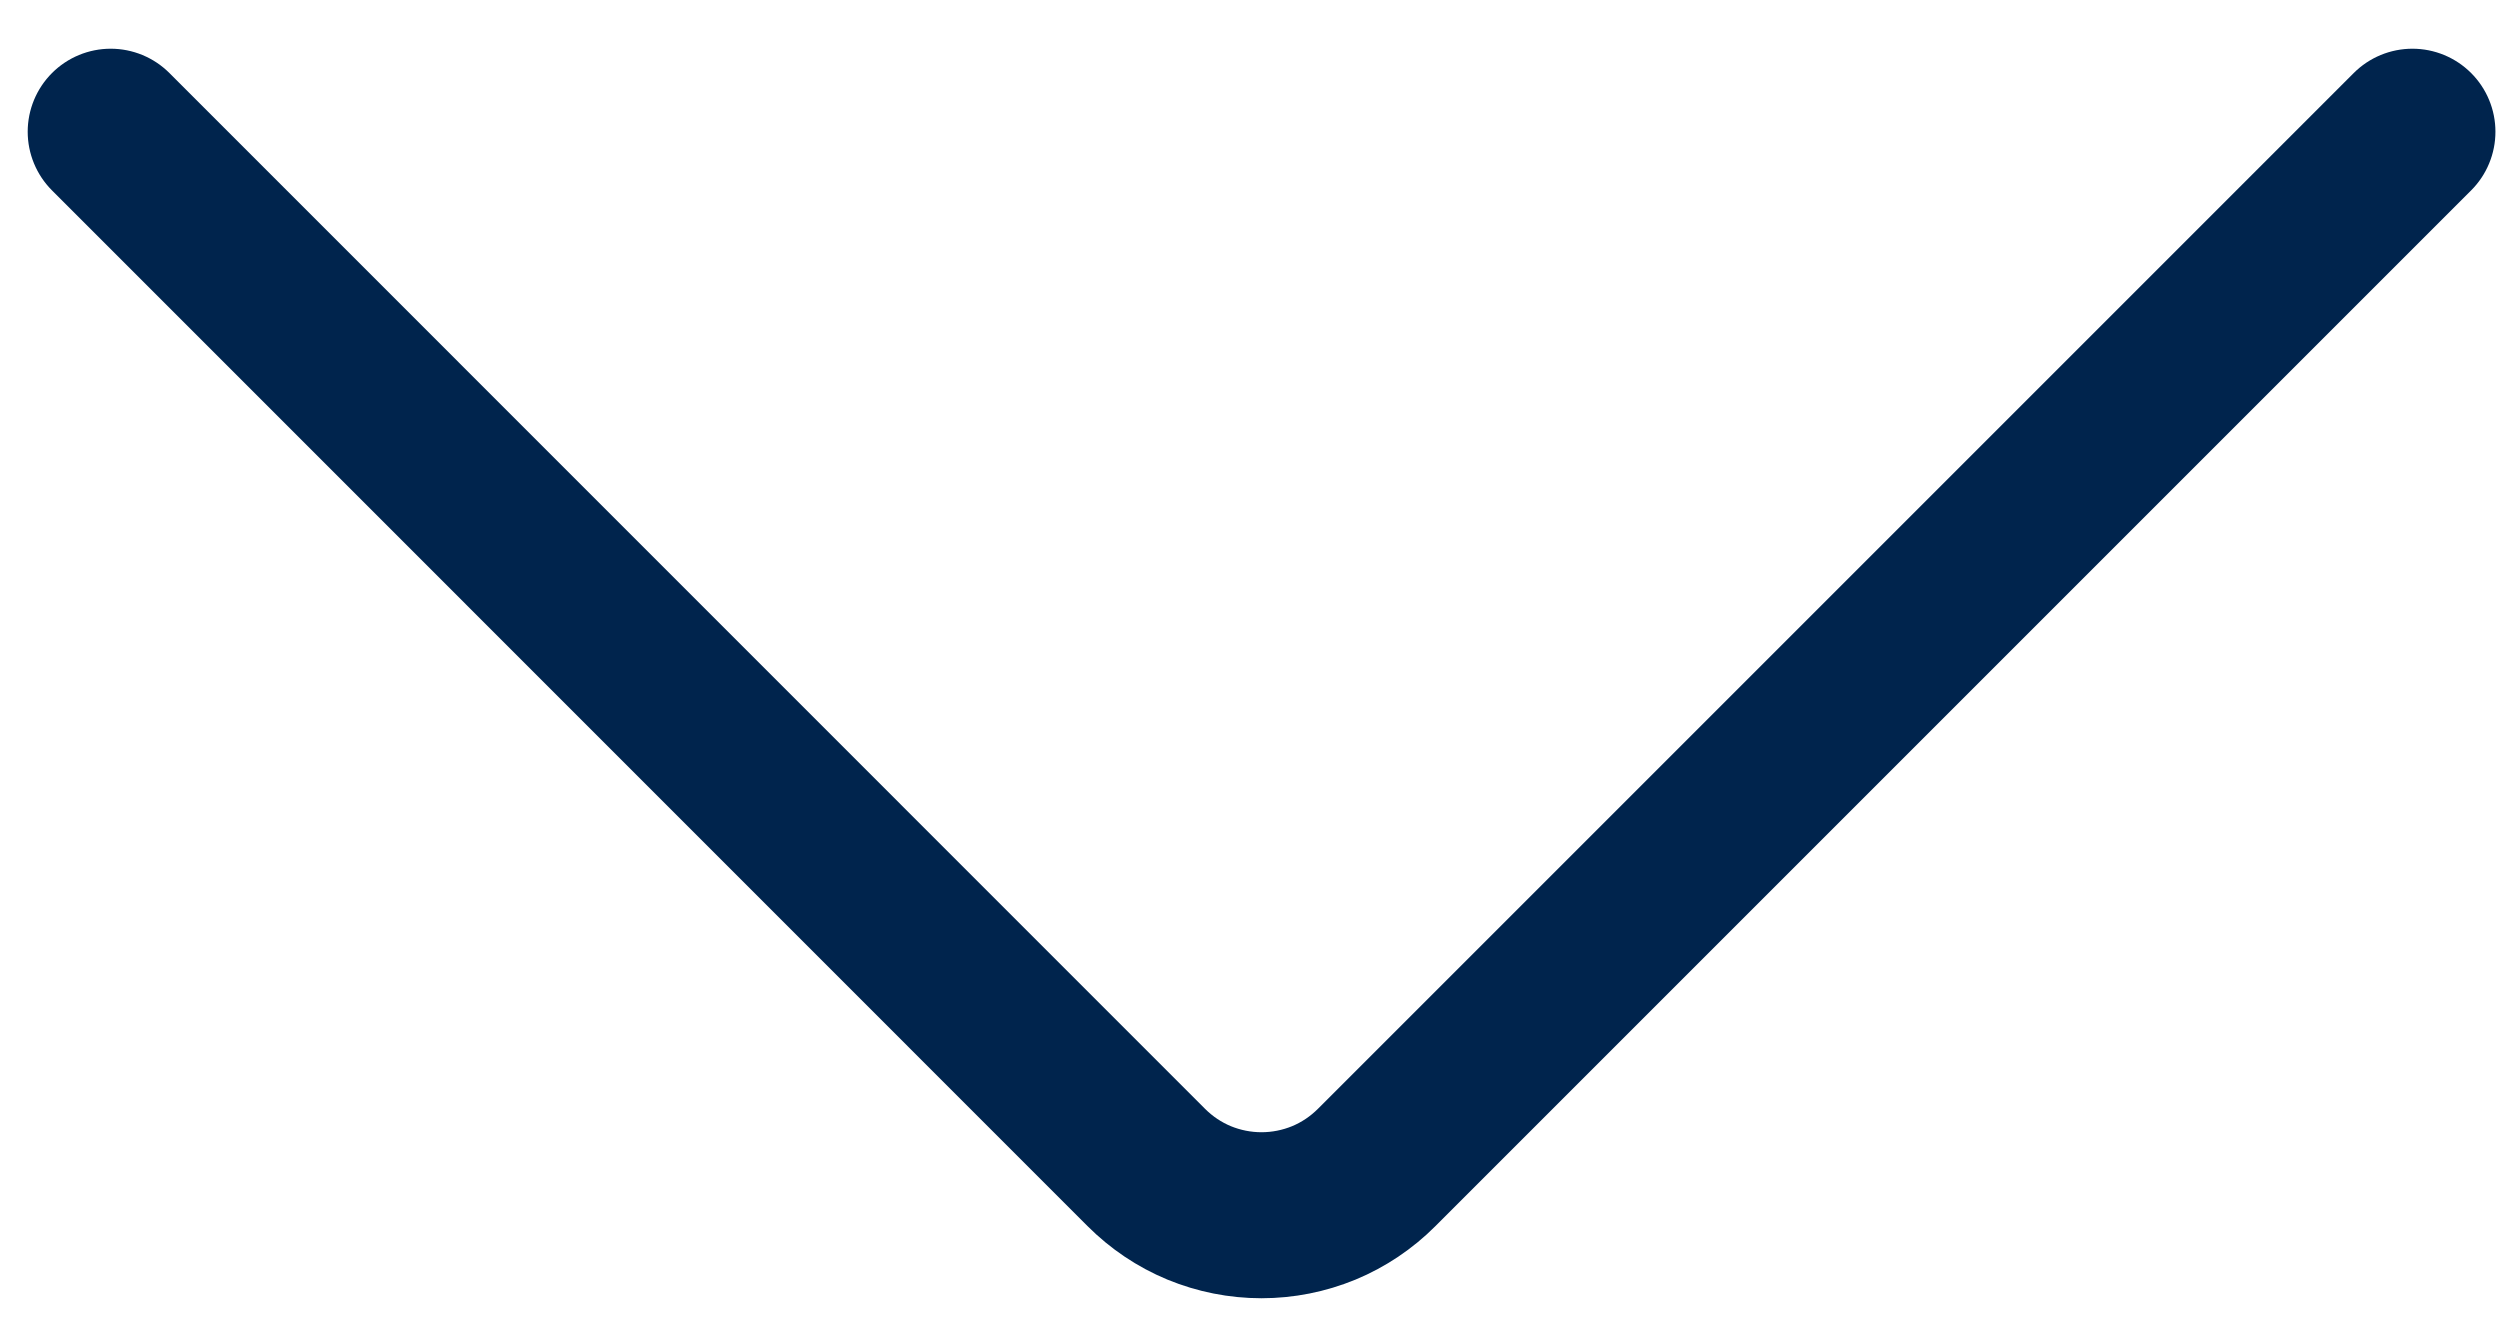 <svg width="32" height="17" viewBox="0 0 32 17" fill="none" xmlns="http://www.w3.org/2000/svg">
<path d="M30.879 1.686L17.621 14.944C17.427 15.138 17.198 15.292 16.945 15.397C16.692 15.501 16.421 15.555 16.147 15.555C15.873 15.555 15.602 15.501 15.349 15.397C15.096 15.292 14.867 15.138 14.673 14.944L1.417 1.686" stroke="#00244D" stroke-width="2.125" stroke-linecap="round"/>
</svg>
